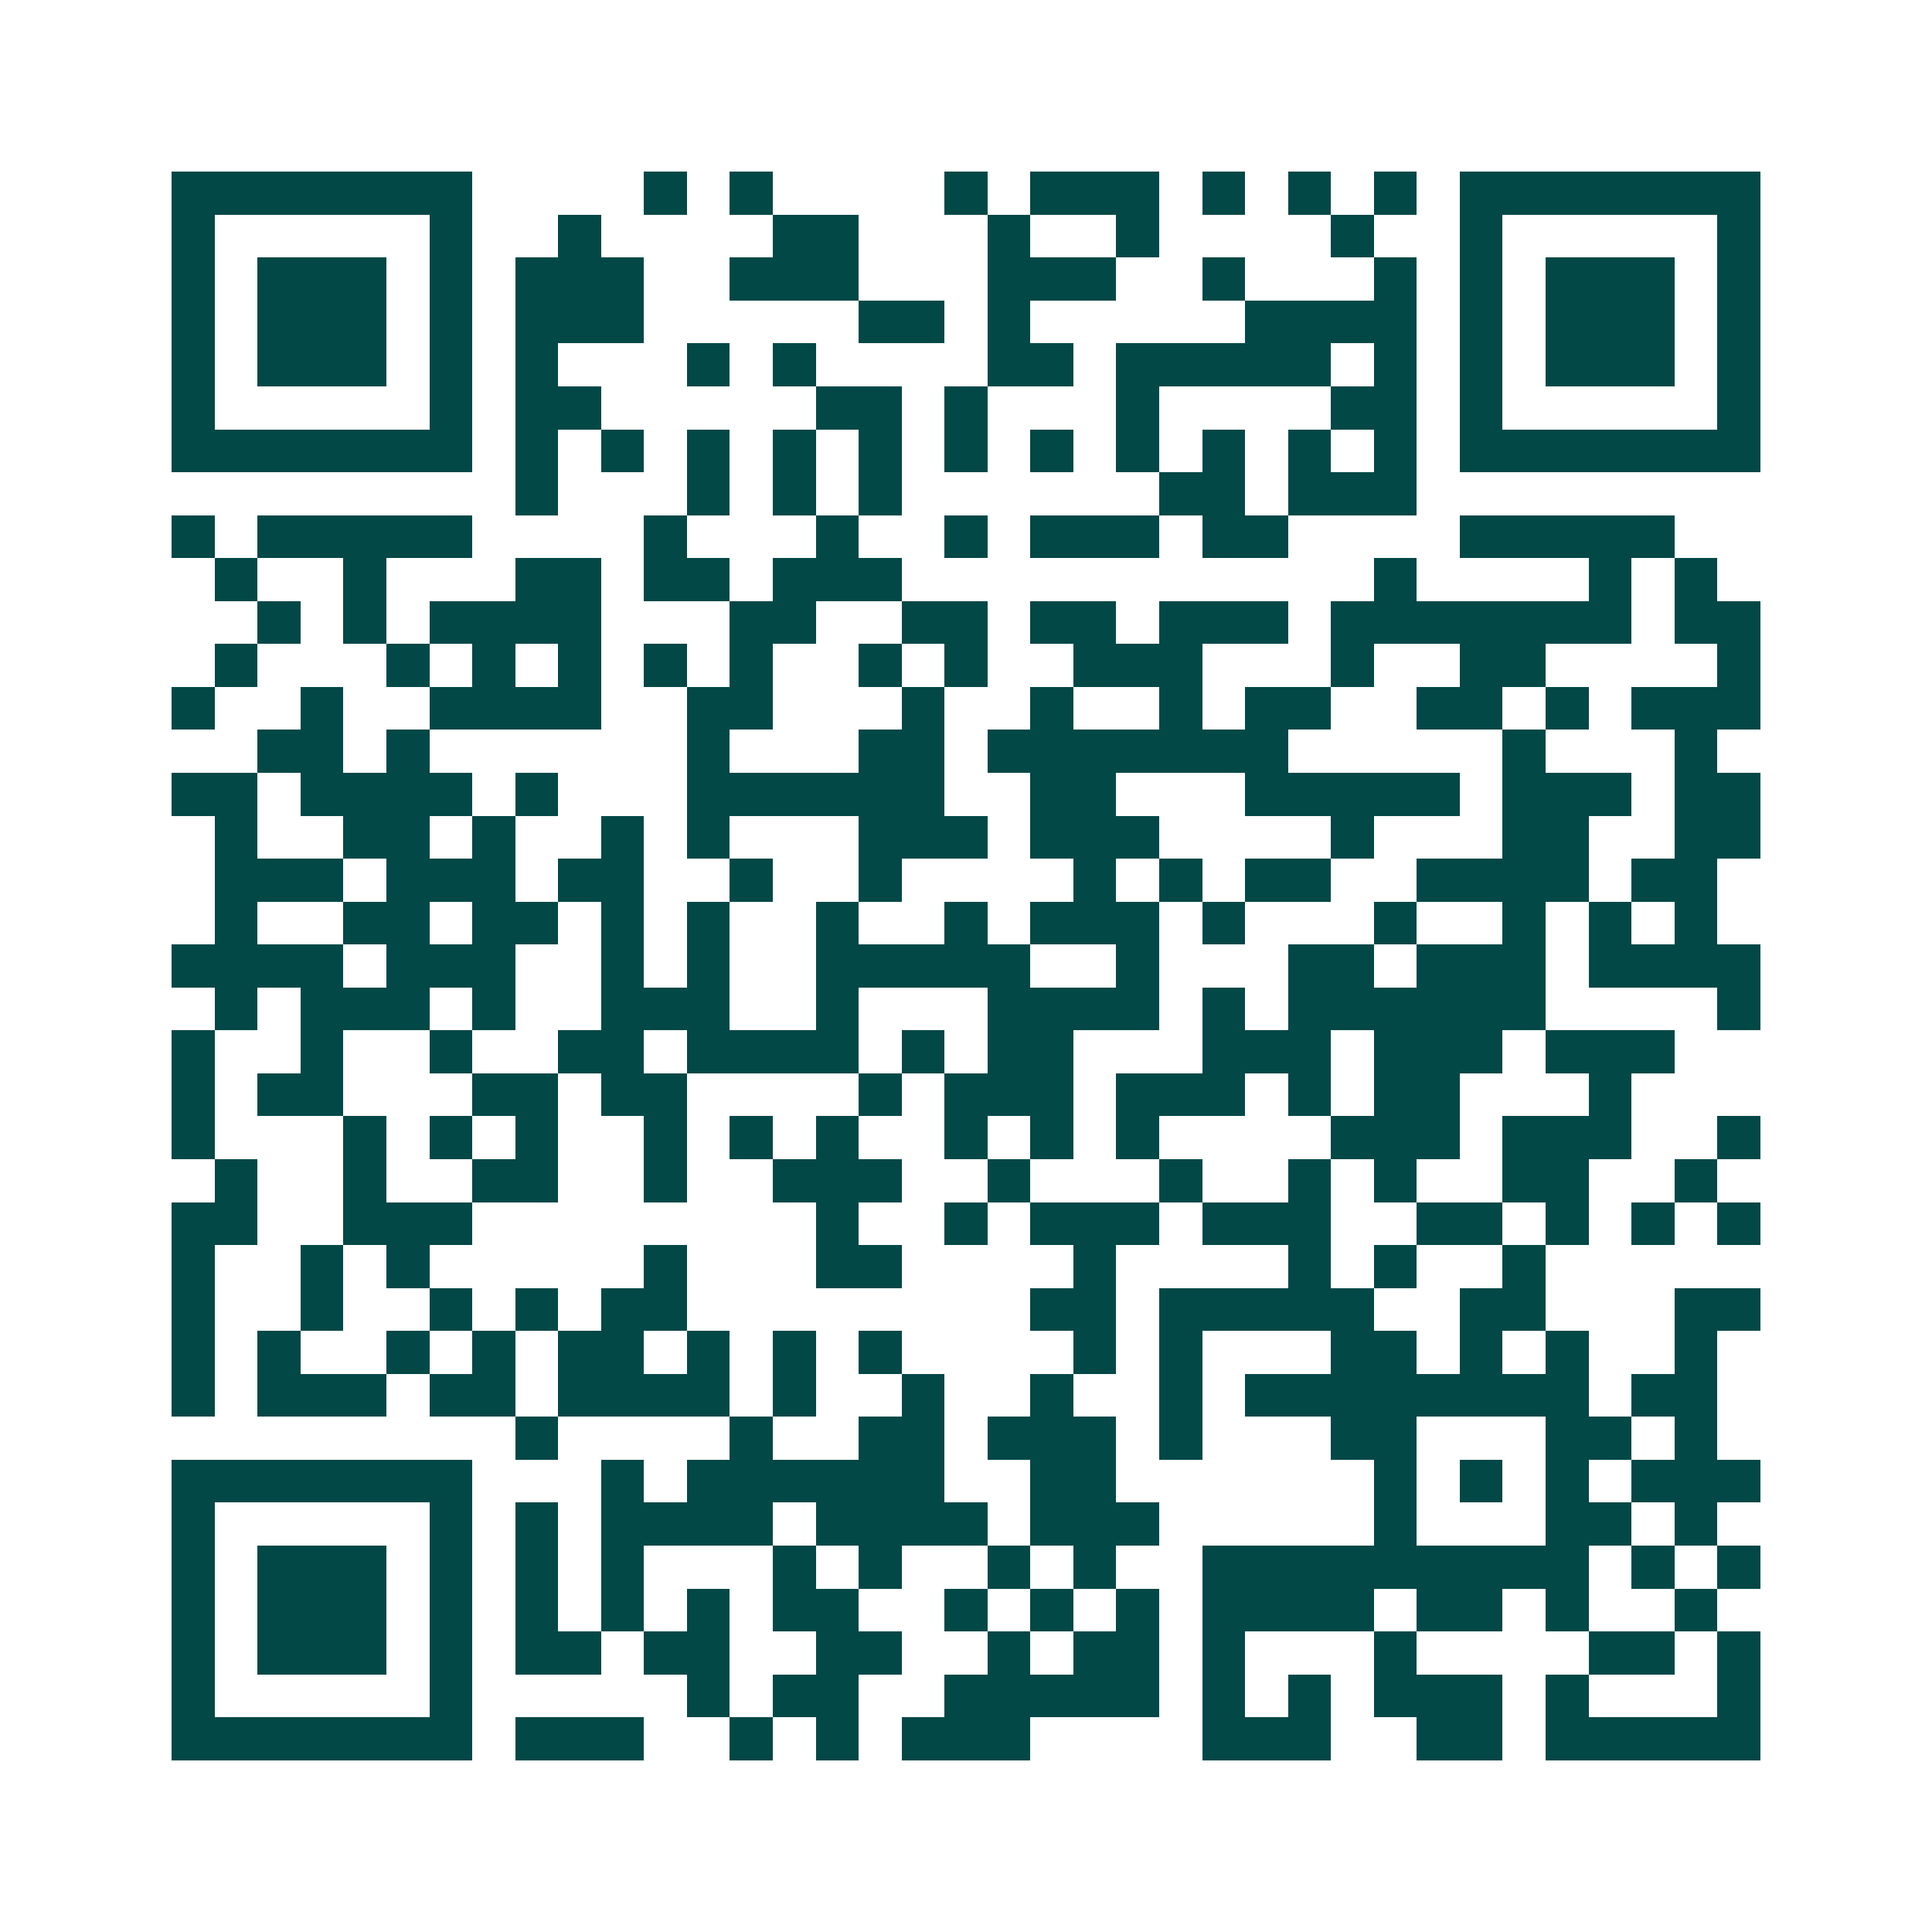 <svg xmlns="http://www.w3.org/2000/svg" width="200" height="200" viewBox="0 0 45 45" shape-rendering="crispEdges"><path fill="#ffffff" d="M0 0h45v45H0z"/><path stroke="#014847" d="M4 4.5h7m4 0h1m1 0h1m4 0h1m1 0h3m1 0h1m1 0h1m1 0h1m1 0h7M4 5.5h1m5 0h1m2 0h1m4 0h2m3 0h1m2 0h1m4 0h1m2 0h1m5 0h1M4 6.5h1m1 0h3m1 0h1m1 0h3m2 0h3m3 0h3m2 0h1m3 0h1m1 0h1m1 0h3m1 0h1M4 7.5h1m1 0h3m1 0h1m1 0h3m5 0h2m1 0h1m5 0h4m1 0h1m1 0h3m1 0h1M4 8.5h1m1 0h3m1 0h1m1 0h1m3 0h1m1 0h1m4 0h2m1 0h5m1 0h1m1 0h1m1 0h3m1 0h1M4 9.5h1m5 0h1m1 0h2m5 0h2m1 0h1m3 0h1m4 0h2m1 0h1m5 0h1M4 10.5h7m1 0h1m1 0h1m1 0h1m1 0h1m1 0h1m1 0h1m1 0h1m1 0h1m1 0h1m1 0h1m1 0h1m1 0h7M12 11.5h1m3 0h1m1 0h1m1 0h1m6 0h2m1 0h3M4 12.5h1m1 0h5m4 0h1m3 0h1m2 0h1m1 0h3m1 0h2m4 0h5M5 13.5h1m2 0h1m3 0h2m1 0h2m1 0h3m11 0h1m4 0h1m1 0h1M6 14.5h1m1 0h1m1 0h4m3 0h2m2 0h2m1 0h2m1 0h3m1 0h7m1 0h2M5 15.5h1m3 0h1m1 0h1m1 0h1m1 0h1m1 0h1m2 0h1m1 0h1m2 0h3m3 0h1m2 0h2m4 0h1M4 16.5h1m2 0h1m2 0h4m2 0h2m3 0h1m2 0h1m2 0h1m1 0h2m2 0h2m1 0h1m1 0h3M6 17.5h2m1 0h1m6 0h1m3 0h2m1 0h7m5 0h1m3 0h1M4 18.5h2m1 0h4m1 0h1m3 0h6m2 0h2m3 0h5m1 0h3m1 0h2M5 19.5h1m2 0h2m1 0h1m2 0h1m1 0h1m3 0h3m1 0h3m4 0h1m3 0h2m2 0h2M5 20.5h3m1 0h3m1 0h2m2 0h1m2 0h1m4 0h1m1 0h1m1 0h2m2 0h4m1 0h2M5 21.5h1m2 0h2m1 0h2m1 0h1m1 0h1m2 0h1m2 0h1m1 0h3m1 0h1m3 0h1m2 0h1m1 0h1m1 0h1M4 22.5h4m1 0h3m2 0h1m1 0h1m2 0h5m2 0h1m3 0h2m1 0h3m1 0h4M5 23.5h1m1 0h3m1 0h1m2 0h3m2 0h1m3 0h4m1 0h1m1 0h6m4 0h1M4 24.5h1m2 0h1m2 0h1m2 0h2m1 0h4m1 0h1m1 0h2m3 0h3m1 0h3m1 0h3M4 25.5h1m1 0h2m3 0h2m1 0h2m4 0h1m1 0h3m1 0h3m1 0h1m1 0h2m3 0h1M4 26.5h1m3 0h1m1 0h1m1 0h1m2 0h1m1 0h1m1 0h1m2 0h1m1 0h1m1 0h1m4 0h3m1 0h3m2 0h1M5 27.5h1m2 0h1m2 0h2m2 0h1m2 0h3m2 0h1m3 0h1m2 0h1m1 0h1m2 0h2m2 0h1M4 28.5h2m2 0h3m8 0h1m2 0h1m1 0h3m1 0h3m2 0h2m1 0h1m1 0h1m1 0h1M4 29.5h1m2 0h1m1 0h1m5 0h1m3 0h2m4 0h1m4 0h1m1 0h1m2 0h1M4 30.5h1m2 0h1m2 0h1m1 0h1m1 0h2m8 0h2m1 0h5m2 0h2m3 0h2M4 31.5h1m1 0h1m2 0h1m1 0h1m1 0h2m1 0h1m1 0h1m1 0h1m4 0h1m1 0h1m3 0h2m1 0h1m1 0h1m2 0h1M4 32.5h1m1 0h3m1 0h2m1 0h4m1 0h1m2 0h1m2 0h1m2 0h1m1 0h8m1 0h2M12 33.5h1m4 0h1m2 0h2m1 0h3m1 0h1m3 0h2m3 0h2m1 0h1M4 34.5h7m3 0h1m1 0h6m2 0h2m6 0h1m1 0h1m1 0h1m1 0h3M4 35.5h1m5 0h1m1 0h1m1 0h4m1 0h4m1 0h3m5 0h1m3 0h2m1 0h1M4 36.5h1m1 0h3m1 0h1m1 0h1m1 0h1m3 0h1m1 0h1m2 0h1m1 0h1m2 0h9m1 0h1m1 0h1M4 37.5h1m1 0h3m1 0h1m1 0h1m1 0h1m1 0h1m1 0h2m2 0h1m1 0h1m1 0h1m1 0h4m1 0h2m1 0h1m2 0h1M4 38.5h1m1 0h3m1 0h1m1 0h2m1 0h2m2 0h2m2 0h1m1 0h2m1 0h1m3 0h1m4 0h2m1 0h1M4 39.5h1m5 0h1m5 0h1m1 0h2m2 0h5m1 0h1m1 0h1m1 0h3m1 0h1m3 0h1M4 40.5h7m1 0h3m2 0h1m1 0h1m1 0h3m4 0h3m2 0h2m1 0h5"/></svg>
